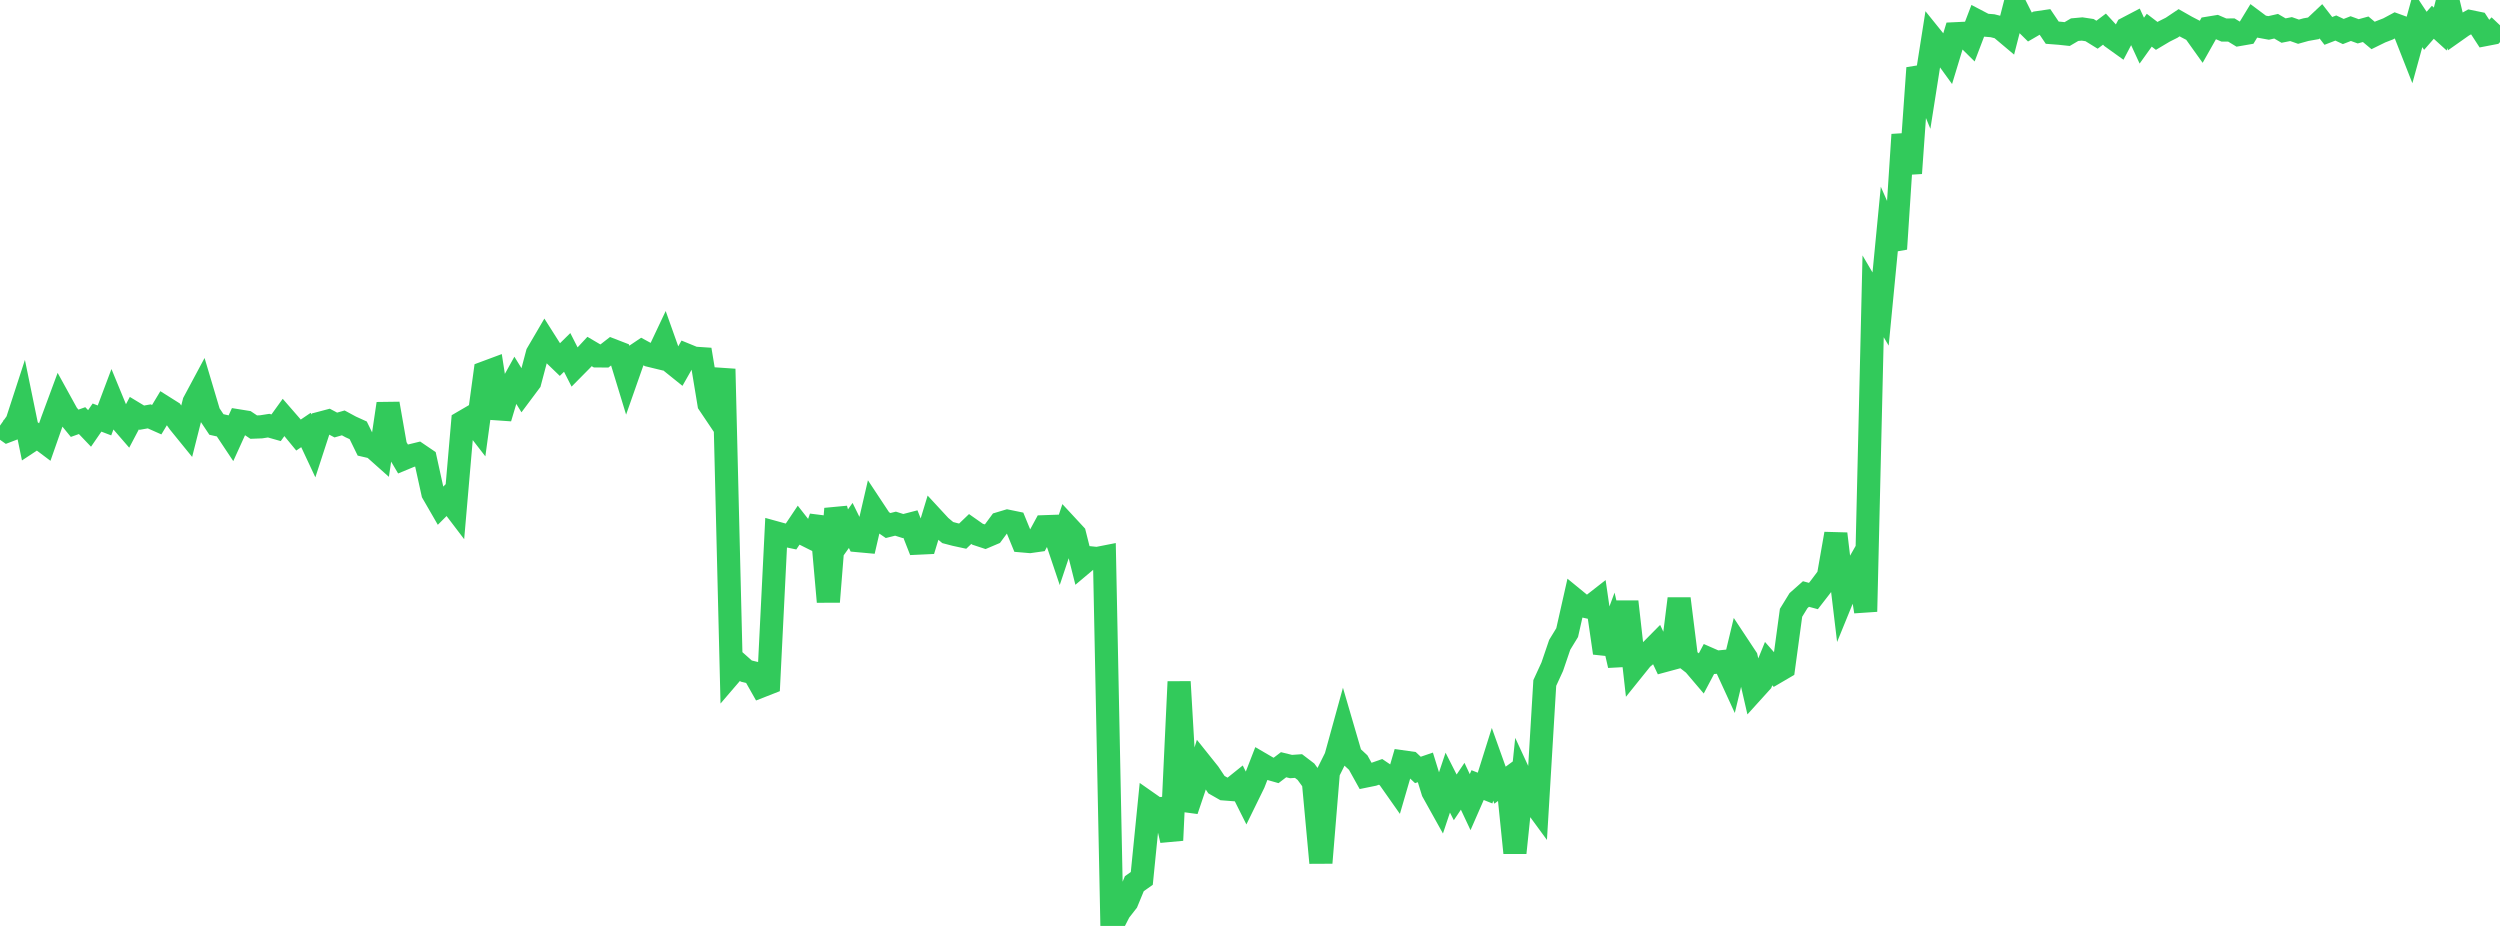 <?xml version="1.0" standalone="no"?>
<!DOCTYPE svg PUBLIC "-//W3C//DTD SVG 1.1//EN" "http://www.w3.org/Graphics/SVG/1.1/DTD/svg11.dtd">

<svg width="135" height="50" viewBox="0 0 135 50" preserveAspectRatio="none" 
  xmlns="http://www.w3.org/2000/svg"
  xmlns:xlink="http://www.w3.org/1999/xlink">


<polyline points="0.0, 22.982 0.403, 23.267 0.806, 23.113 1.209, 21.874 1.612, 23.834 2.015, 23.568 2.418, 23.871 2.821, 22.72 3.224, 21.632 3.627, 22.364 4.03, 22.857 4.433, 22.713 4.836, 23.135 5.239, 22.549 5.642, 22.703 6.045, 21.632 6.448, 22.61 6.851, 23.075 7.254, 22.311 7.657, 22.555 8.06, 22.484 8.463, 22.663 8.866, 21.993 9.269, 22.247 9.672, 22.817 10.075, 23.313 10.478, 21.718 10.881, 20.965 11.284, 22.318 11.687, 22.922 12.09, 23.012 12.493, 23.617 12.896, 22.73 13.299, 22.795 13.701, 23.064 14.104, 23.048 14.507, 22.985 14.91, 23.099 15.313, 22.54 15.716, 23.003 16.119, 23.493 16.522, 23.22 16.925, 24.08 17.328, 22.844 17.731, 22.737 18.134, 22.951 18.537, 22.836 18.94, 23.054 19.343, 23.237 19.746, 24.061 20.149, 24.154 20.552, 24.513 20.955, 21.799 21.358, 24.099 21.761, 24.782 22.164, 24.615 22.567, 24.516 22.97, 24.79 23.373, 26.623 23.776, 27.321 24.179, 26.918 24.582, 27.448 24.985, 22.798 25.388, 22.563 25.791, 23.083 26.194, 20.123 26.597, 19.973 27.0, 22.574 27.403, 21.228 27.806, 20.5 28.209, 21.154 28.612, 20.615 29.015, 19.093 29.418, 18.404 29.821, 19.039 30.224, 19.427 30.627, 19.03 31.03, 19.822 31.433, 19.414 31.836, 18.981 32.239, 19.218 32.642, 19.221 33.045, 18.908 33.448, 19.064 33.851, 20.385 34.254, 19.238 34.657, 18.967 35.06, 19.186 35.463, 19.284 35.866, 18.431 36.269, 19.564 36.672, 19.888 37.075, 19.177 37.478, 19.342 37.881, 19.369 38.284, 21.809 38.687, 22.408 39.09, 19.926 39.493, 36.35 39.896, 35.88 40.299, 36.238 40.701, 36.335 41.104, 37.047 41.507, 36.889 41.91, 28.777 42.313, 28.888 42.716, 28.973 43.119, 28.371 43.522, 28.887 43.925, 29.089 44.328, 27.941 44.731, 32.496 45.134, 27.474 45.537, 28.94 45.94, 28.374 46.343, 29.195 46.746, 29.232 47.149, 27.492 47.552, 28.101 47.955, 28.379 48.358, 28.278 48.761, 28.406 49.164, 28.301 49.567, 29.329 49.97, 29.31 50.373, 27.985 50.776, 28.421 51.179, 28.759 51.582, 28.865 51.985, 28.952 52.388, 28.566 52.791, 28.849 53.194, 28.982 53.597, 28.811 54.0, 28.264 54.403, 28.143 54.806, 28.226 55.209, 29.208 55.612, 29.243 56.015, 29.186 56.418, 28.442 56.821, 28.428 57.224, 29.626 57.627, 28.42 58.03, 28.855 58.433, 30.457 58.836, 30.118 59.239, 30.16 59.642, 30.081 60.045, 50.0 60.448, 49.213 60.851, 48.696 61.254, 47.719 61.657, 47.433 62.06, 43.402 62.463, 43.684 62.866, 43.647 63.269, 45.375 63.672, 36.816 64.075, 43.758 64.478, 42.565 64.881, 41.26 65.284, 41.764 65.687, 42.37 66.09, 42.6 66.493, 42.631 66.896, 42.307 67.299, 43.111 67.701, 42.29 68.104, 41.253 68.507, 41.488 68.91, 41.603 69.313, 41.295 69.716, 41.394 70.119, 41.366 70.522, 41.673 70.925, 42.227 71.328, 46.59 71.731, 41.698 72.134, 40.888 72.537, 39.426 72.94, 40.805 73.343, 41.179 73.746, 41.905 74.149, 41.823 74.552, 41.681 74.955, 41.953 75.358, 42.526 75.761, 41.142 76.164, 41.199 76.567, 41.577 76.97, 41.439 77.373, 42.743 77.776, 43.467 78.179, 42.262 78.582, 43.058 78.985, 42.458 79.388, 43.316 79.791, 42.395 80.194, 42.556 80.597, 41.273 81.0, 42.4 81.403, 42.104 81.806, 46.052 82.209, 42.169 82.612, 43.04 83.015, 43.59 83.418, 36.881 83.821, 36.004 84.224, 34.821 84.627, 34.16 85.03, 32.374 85.433, 32.704 85.836, 32.794 86.239, 32.479 86.642, 35.26 87.045, 34.176 87.448, 35.93 87.851, 32.493 88.254, 36.067 88.657, 35.566 89.06, 35.228 89.463, 34.82 89.866, 35.674 90.269, 35.565 90.672, 32.331 91.075, 35.555 91.478, 35.869 91.881, 36.343 92.284, 35.582 92.687, 35.759 93.09, 35.719 93.493, 36.597 93.896, 34.914 94.299, 35.523 94.701, 37.271 95.104, 36.826 95.507, 35.836 95.91, 36.294 96.313, 36.058 96.716, 33.091 97.119, 32.435 97.522, 32.077 97.925, 32.185 98.328, 31.665 98.731, 31.128 99.134, 28.825 99.537, 32.195 99.94, 31.207 100.343, 30.499 100.746, 33.024 101.149, 16.002 101.552, 16.688 101.955, 12.525 102.358, 13.441 102.761, 7.271 103.164, 9.353 103.567, 3.672 103.97, 4.653 104.373, 2.095 104.776, 2.595 105.179, 3.151 105.582, 1.823 105.985, 1.804 106.388, 2.202 106.791, 1.146 107.194, 1.357 107.597, 1.39 108.0, 1.492 108.403, 1.831 108.806, 0.26 109.209, 1.063 109.612, 1.461 110.015, 1.227 110.418, 1.168 110.821, 1.765 111.224, 1.796 111.627, 1.839 112.03, 1.602 112.433, 1.565 112.836, 1.626 113.239, 1.875 113.642, 1.573 114.045, 2.011 114.448, 2.3 114.851, 1.531 115.254, 1.32 115.657, 2.195 116.06, 1.632 116.463, 1.939 116.866, 1.699 117.269, 1.497 117.672, 1.227 118.075, 1.456 118.478, 1.665 118.881, 2.23 119.284, 1.515 119.687, 1.449 120.09, 1.622 120.493, 1.62 120.896, 1.865 121.299, 1.795 121.701, 1.134 122.104, 1.435 122.507, 1.508 122.91, 1.416 123.313, 1.651 123.716, 1.57 124.119, 1.712 124.522, 1.6 124.925, 1.529 125.328, 1.15 125.731, 1.669 126.134, 1.513 126.537, 1.702 126.94, 1.544 127.343, 1.691 127.746, 1.58 128.149, 1.916 128.552, 1.718 128.955, 1.562 129.358, 1.346 129.761, 1.493 130.164, 2.519 130.567, 1.056 130.97, 1.664 131.373, 1.203 131.776, 1.569 132.179, 0.0 132.582, 1.676 132.985, 1.392 133.388, 1.166 133.791, 1.249 134.194, 1.869 134.597, 1.791 135.0, 1.366" fill="none" stroke="#32ca5b" stroke-width="1.25"/>

</svg>